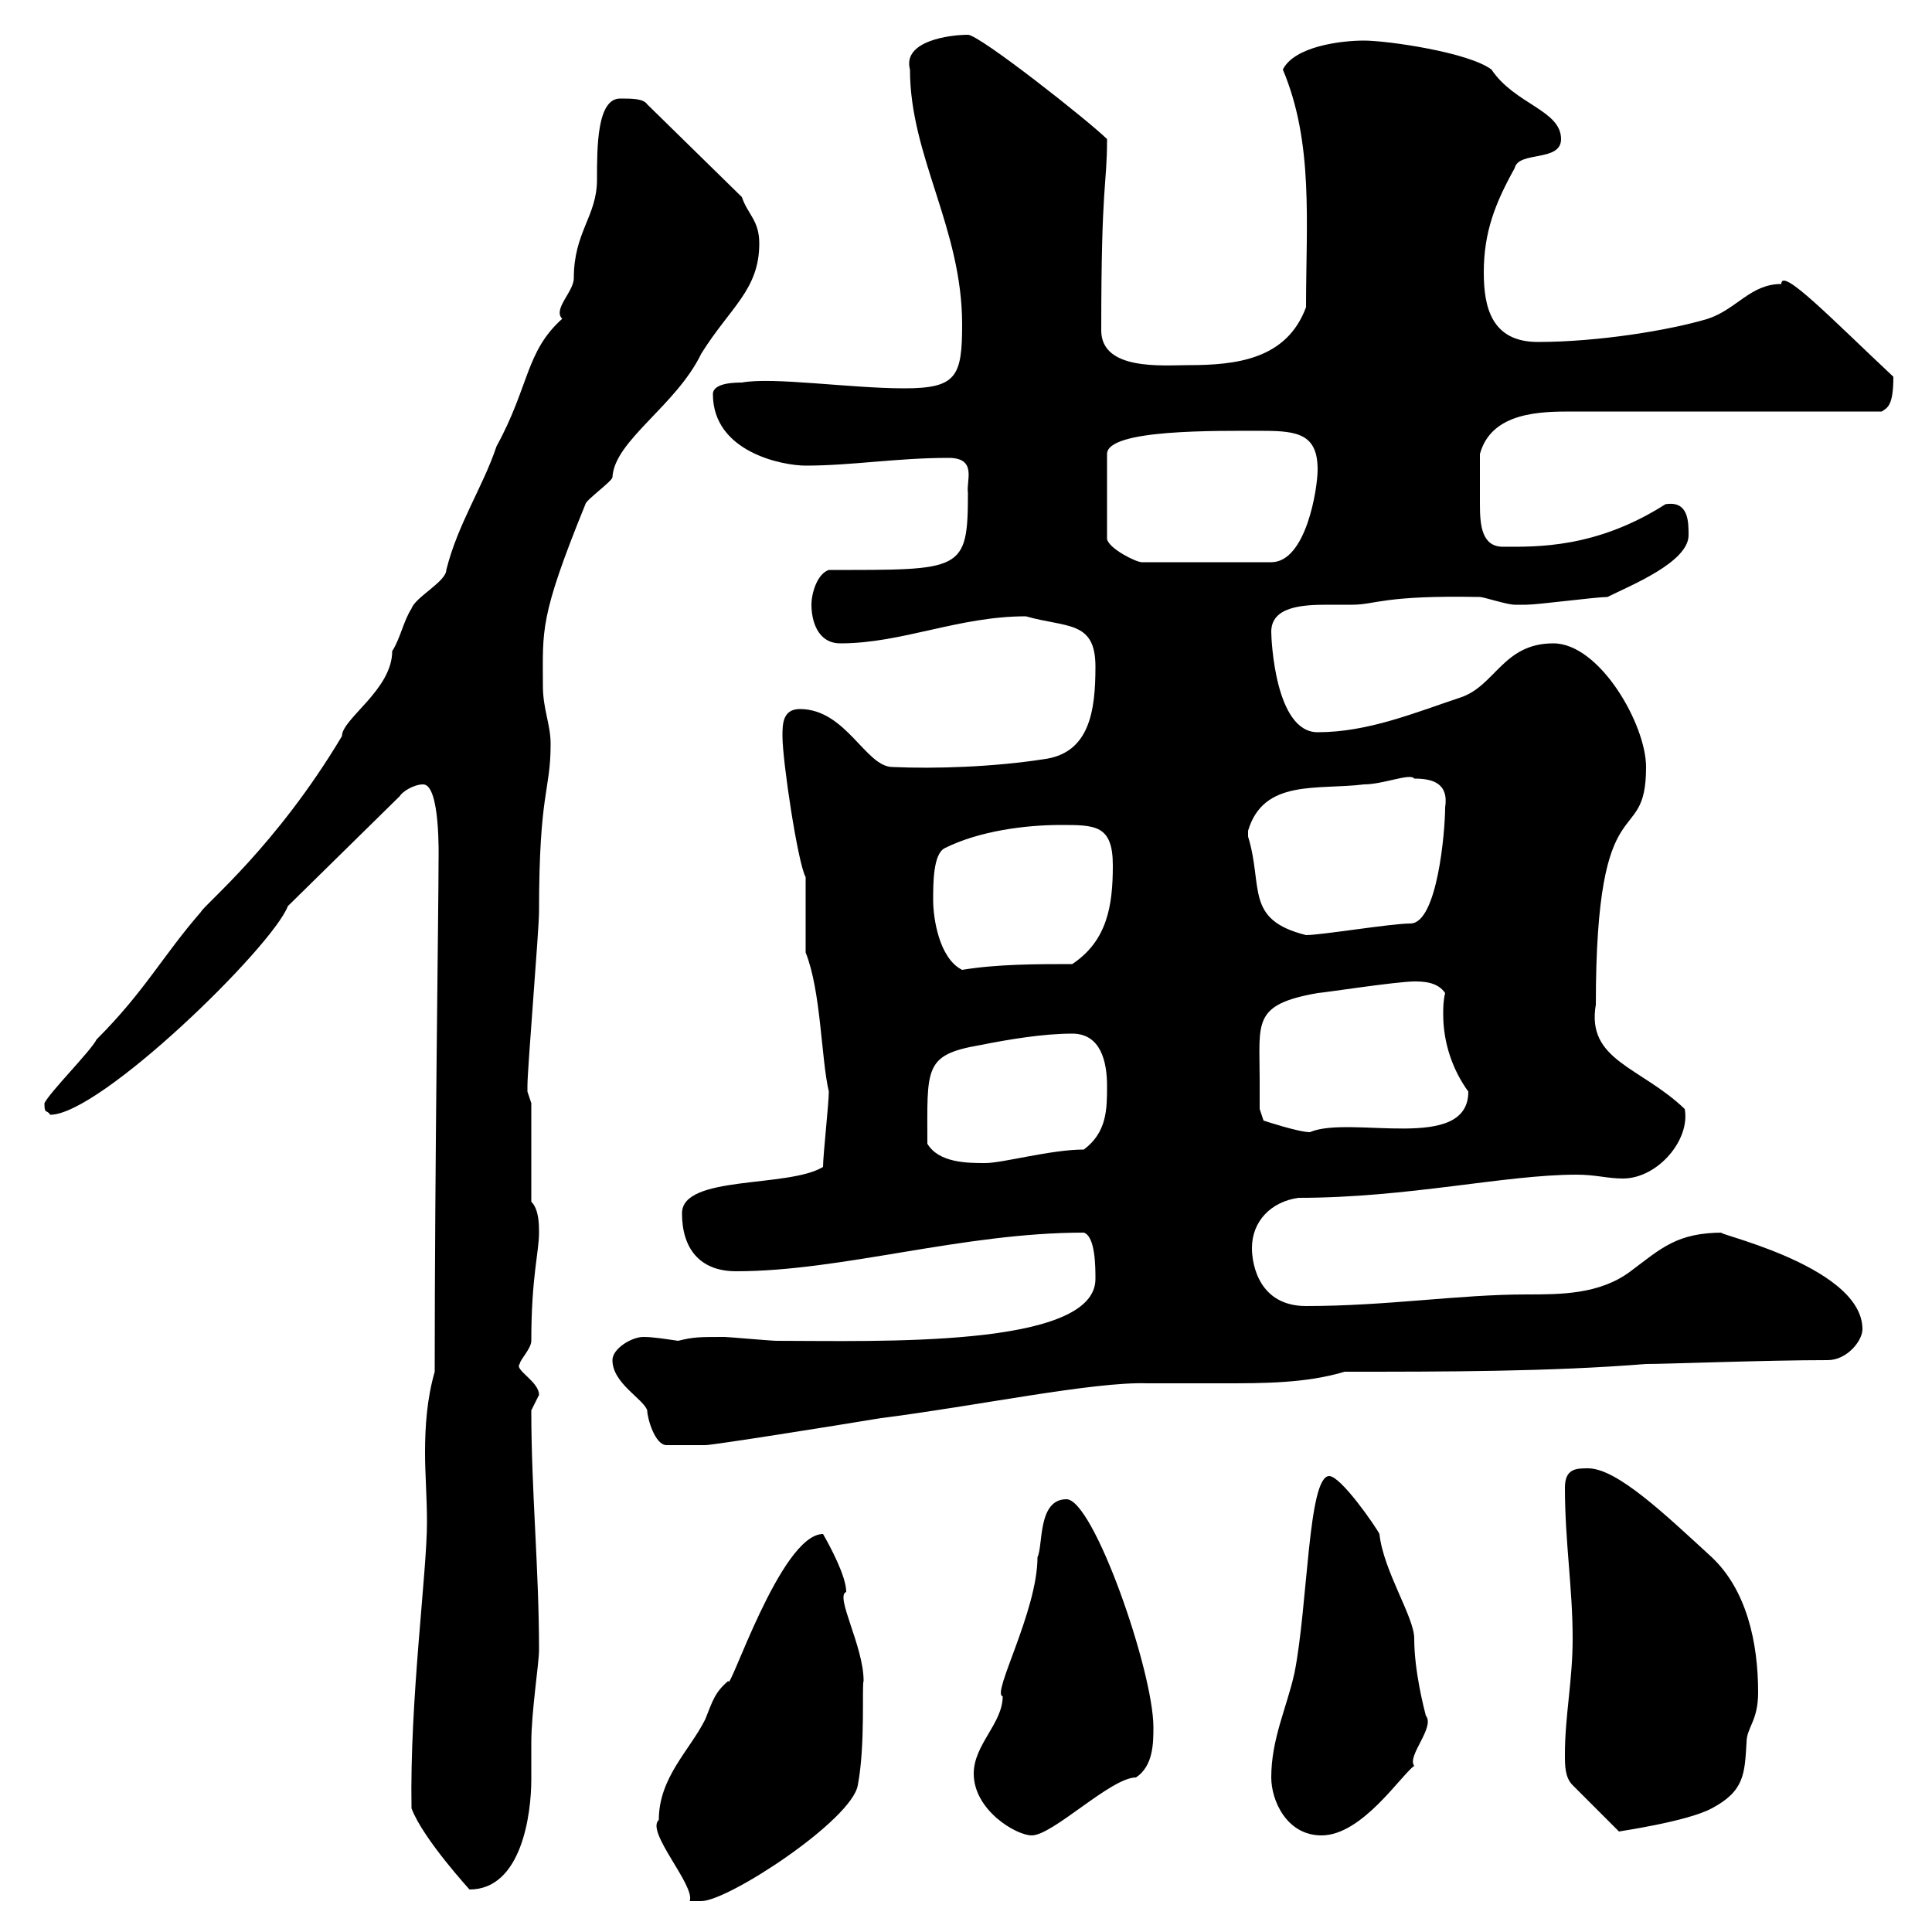 <svg xmlns="http://www.w3.org/2000/svg" xmlns:xlink="http://www.w3.org/1999/xlink" width="300" height="300"><path d="M102.30 282.60C100.20 284.40 108 292.80 107.10 295.20C107.10 295.20 107.70 295.20 108.90 295.20C113.10 295.20 132.30 282.60 133.20 277.20C134.40 270.90 133.80 261.60 134.10 261C134.10 255.60 129.60 247.80 131.40 247.20C131.40 244.80 129 240.30 127.80 238.20C121.20 238.20 113.10 263.40 113.10 261C111 262.80 110.70 264 109.50 267C107.10 271.80 102.30 276 102.30 282.60ZM63.90 280.80C65.70 285.60 73.20 293.70 72.90 293.40C81 293.40 82.50 281.70 82.50 276.30C82.50 274.20 82.50 272.40 82.50 270.60C82.50 265.80 83.70 258.30 83.70 256.20C83.70 243.60 82.50 231.60 82.50 219C82.50 219 83.70 216.60 83.70 216.60C83.70 214.50 79.80 212.70 80.70 211.80C80.70 211.20 82.50 209.40 82.50 208.20C82.50 198.30 83.70 194.40 83.70 191.40C83.70 190.20 83.70 187.80 82.50 186.60L82.50 171.30C82.50 171.30 81.90 169.50 81.90 169.50C81.90 168.60 81.90 168.60 81.90 168.60C81.90 165.90 83.70 144.30 83.70 141.60C83.70 122.70 85.50 123 85.50 115.50C85.50 112.50 84.30 110.10 84.30 106.50C84.30 97.80 83.70 96 90.90 78.30C90.90 77.70 95.10 74.70 95.10 74.10C95.40 68.40 105 63 108.90 54.90C113.40 47.70 117.90 45 117.90 37.80C117.90 34.20 116.10 33.30 115.20 30.60L100.50 16.20C99.90 15.30 98.10 15.30 96.30 15.30C92.70 15.30 92.70 22.80 92.70 27.90C92.70 33.60 89.10 36 89.10 43.20C89.10 45.30 85.80 48 87.30 49.50C81.60 54.60 82.20 60 77.10 69.30C75 75.60 71.10 81.30 69.30 88.50C69.30 90.30 64.50 92.70 63.90 94.50C62.70 96.30 62.10 99.30 60.90 101.10C60.90 107.10 53.10 111.60 53.10 114.30C42.90 131.40 31.80 140.40 31.20 141.60C25.20 148.50 22.50 153.90 15 161.40C14.10 163.20 7.80 169.50 6.90 171.30C6.90 173.10 7.20 172.20 7.80 173.10C15.60 173.10 42.30 147 44.70 140.70L62.10 123.60C62.40 123 64.20 121.80 65.70 121.80C68.40 121.80 68.10 133.20 68.10 133.50C68.10 141 67.50 181.20 67.50 213C66.30 217.20 66 221.40 66 225.60C66 228.90 66.30 232.50 66.30 236.40C66.30 244.20 63.60 264 63.90 280.80ZM151.20 275.40C151.20 281.10 157.80 285 160.20 285C163.50 285 172.50 276 176.40 276C179.10 274.20 179.10 270.60 179.10 268.20C179.10 259.50 169.80 232.80 165.60 232.80C161.10 232.80 162 240 161.10 241.80C161.10 250.20 153.90 263.10 155.70 263.40C155.70 267.60 151.20 270.90 151.20 275.40ZM197.40 276C197.40 279.60 199.80 285 205.20 285C211.50 285 217.50 275.70 219.60 274.20C218.40 272.70 222.90 268.20 221.40 266.40C221.10 265.20 219.60 259.50 219.60 254.40C219.60 251.10 214.80 243.90 214.20 238.20C213.60 237 208.20 229.20 206.40 229.20C203.10 229.20 203.10 249.30 201 259.80C199.80 265.20 197.40 270 197.40 276ZM243 272.40C243 274.20 243 276 244.20 277.20L251.40 284.40C251.10 284.40 261.90 282.90 265.80 280.80C270.90 278.10 270.90 275.40 271.20 270.60C271.20 268.20 273 267.30 273 262.80C273 255 271.20 246.90 265.80 241.80C258.60 235.20 251.10 228 246.60 228C244.80 228 243 228 243 231C243 239.40 244.20 246.60 244.20 254.40C244.20 261 243 266.40 243 272.40ZM95.10 211.20C95.10 214.80 99.90 217.20 100.50 219C100.50 220.20 101.70 224.40 103.50 224.40L109.50 224.40C110.70 224.40 129.60 221.40 136.80 220.20C151.20 218.40 169.80 214.50 178.20 214.80C182.40 214.80 186 214.80 189.90 214.80C196.20 214.80 202.80 214.80 208.80 213C224.40 213 240.60 213 255.60 211.80C258.90 211.80 274.20 211.20 283.80 211.20C286.80 211.20 289.20 208.20 289.20 206.40C289.20 196.20 264 191.10 267.60 191.40C260.40 191.40 258 193.80 253.20 197.40C248.40 201 242.40 201 237 201C226.50 201 215.40 202.80 202.80 202.80C195.60 202.80 194.40 196.50 194.40 193.80C194.40 189.60 197.40 186.60 201.60 186C218.70 186 233.70 182.40 244.80 182.40C247.80 182.40 249.60 183 252 183C257.40 183 262.50 177 261.60 172.20C254.70 165.60 246.30 164.70 247.80 156C247.80 120.60 255.60 132.30 255.60 119.10C255.60 112.50 248.40 99.90 241.20 99.90C233.40 99.90 232.20 106.50 226.80 108.30C219.60 110.70 212.40 113.70 204.60 113.70C198 113.70 197.40 99.30 197.40 98.10C197.40 94.20 202.20 93.90 206.10 93.90C207.60 93.90 208.80 93.90 210 93.90C213.60 93.90 214.80 92.40 229.80 92.70C230.40 92.70 234 93.90 235.20 93.90C235.50 93.90 236.40 93.90 237 93.90C238.80 93.90 247.80 92.70 249.60 92.70C253.20 90.90 262.20 87.30 262.20 83.10C262.20 81 262.20 77.70 258.60 78.30C247.80 85.20 238.50 84.90 233.40 84.90C230.10 84.90 229.80 81.60 229.80 78.30C229.80 75.60 229.80 74.70 229.80 70.50C231.60 63.90 239.40 63.90 244.20 63.90L292.20 63.90C293.10 63.30 294 63 294 58.50C284.40 49.50 276.60 41.40 276.60 44.10C271.80 44.10 269.70 48 265.20 49.50C259.20 51.30 248.10 53.10 238.80 53.10C231.60 53.10 230.40 47.70 230.40 42.30C230.40 36 232.20 31.50 235.20 26.10C235.80 23.40 242.40 25.20 242.40 21.60C242.40 17.10 235.20 16.20 231.60 10.80C228 8.10 215.40 6.30 211.80 6.30C208.20 6.30 201 7.20 199.20 10.80C204 22.20 202.80 34.50 202.80 47.70C199.80 55.80 192 56.70 184.50 56.70C180.60 56.70 171 57.60 171 51.30C171 27.90 171.90 29.10 171.90 21.60C169.20 18.90 152.10 5.40 150.30 5.40C147.60 5.40 140.10 6.30 141.30 10.80C141.30 24.30 149.40 35.40 149.40 50.40C149.40 58.50 148.50 60.30 140.40 60.30C132 60.30 120 58.50 115.20 59.40C114.30 59.40 110.70 59.40 110.70 61.20C110.70 70.20 121.50 72.30 125.10 72.30C132.30 72.30 139.20 71.10 147.30 71.10C151.80 71.10 150 74.70 150.30 76.50C150.30 88.80 149.40 88.50 128.70 88.50C126.90 89.10 126 92.10 126 93.90C126 96.30 126.90 99.90 130.50 99.90C140.10 99.90 148.80 95.70 159.30 95.70C165.60 97.50 170.10 96.30 170.10 103.50C170.10 110.40 169.20 117 162 117.90C154.20 119.10 145.20 119.40 138.60 119.10C134.40 119.10 131.40 110.10 124.20 110.10C121.50 110.10 121.50 112.50 121.50 114.30C121.50 118.20 123.90 134.10 125.10 136.20C125.10 138 125.10 146.10 125.10 147.90C127.50 153.90 127.50 164.40 128.70 169.50C128.70 171.30 127.80 179.40 127.80 181.20C122.40 184.50 105.90 182.40 105.90 188.40C105.90 193.80 108.60 197.40 114.30 197.40C130.80 197.40 149.40 191.40 168.30 191.40C170.10 192 170.10 196.80 170.10 198.60C170.10 209.40 135.90 208.20 120.60 208.20C119.70 208.20 113.10 207.60 112.50 207.60C108.60 207.60 107.70 207.60 105.30 208.20C103.20 207.90 101.40 207.60 99.90 207.60C98.10 207.60 95.10 209.40 95.10 211.20ZM144 177.60C144 165.90 143.40 163.80 152.10 162.30C156.60 161.40 162 160.50 166.50 160.50C171 160.50 171.90 165 171.90 168.60C171.90 172.20 171.90 175.80 168.30 178.50C163.20 178.50 155.70 180.60 153 180.60C150.30 180.60 145.80 180.60 144 177.60ZM195.60 167.70C195.60 158.70 194.40 156 204.60 154.20C205.20 154.20 216.90 152.40 219.60 152.40C220.80 152.40 223.20 152.40 224.40 154.20C224.10 155.40 224.10 156.60 224.10 157.50C224.10 162 225.60 166.20 228 169.50C228 179.10 209.70 173.10 203.40 175.80C201.60 175.80 196.20 174 196.20 174L195.60 172.20C195.60 172.20 195.60 168.60 195.60 167.70ZM144.90 139.80C144.90 137.10 144.90 132.60 146.70 131.70C152.10 129 159.30 128.10 164.70 128.10C170.10 128.10 172.80 128.10 172.80 134.40C172.80 140.70 171.90 146.10 166.50 149.70C161.10 149.70 154.80 149.70 149.40 150.60C145.80 148.80 144.90 142.50 144.90 139.80ZM193.80 129C196.20 120.90 204.60 122.70 211.80 121.80C214.80 121.80 219 120 219.60 120.90C222.30 120.90 225 121.50 224.40 125.40C224.40 129 223.20 143.40 219 143.40C216 143.40 205.20 145.20 202.80 145.20C193.20 142.80 196.20 137.70 193.80 129.90C193.80 129.90 193.80 129.90 193.80 129ZM196.20 66.90C201.60 66.90 204.60 67.50 204.60 72.90C204.60 75.90 202.80 87.30 197.40 87.30L177.30 87.30C176.40 87.30 172.20 85.20 171.90 83.70L171.90 70.50C171.90 66.60 189 66.90 196.20 66.90Z"/></svg>